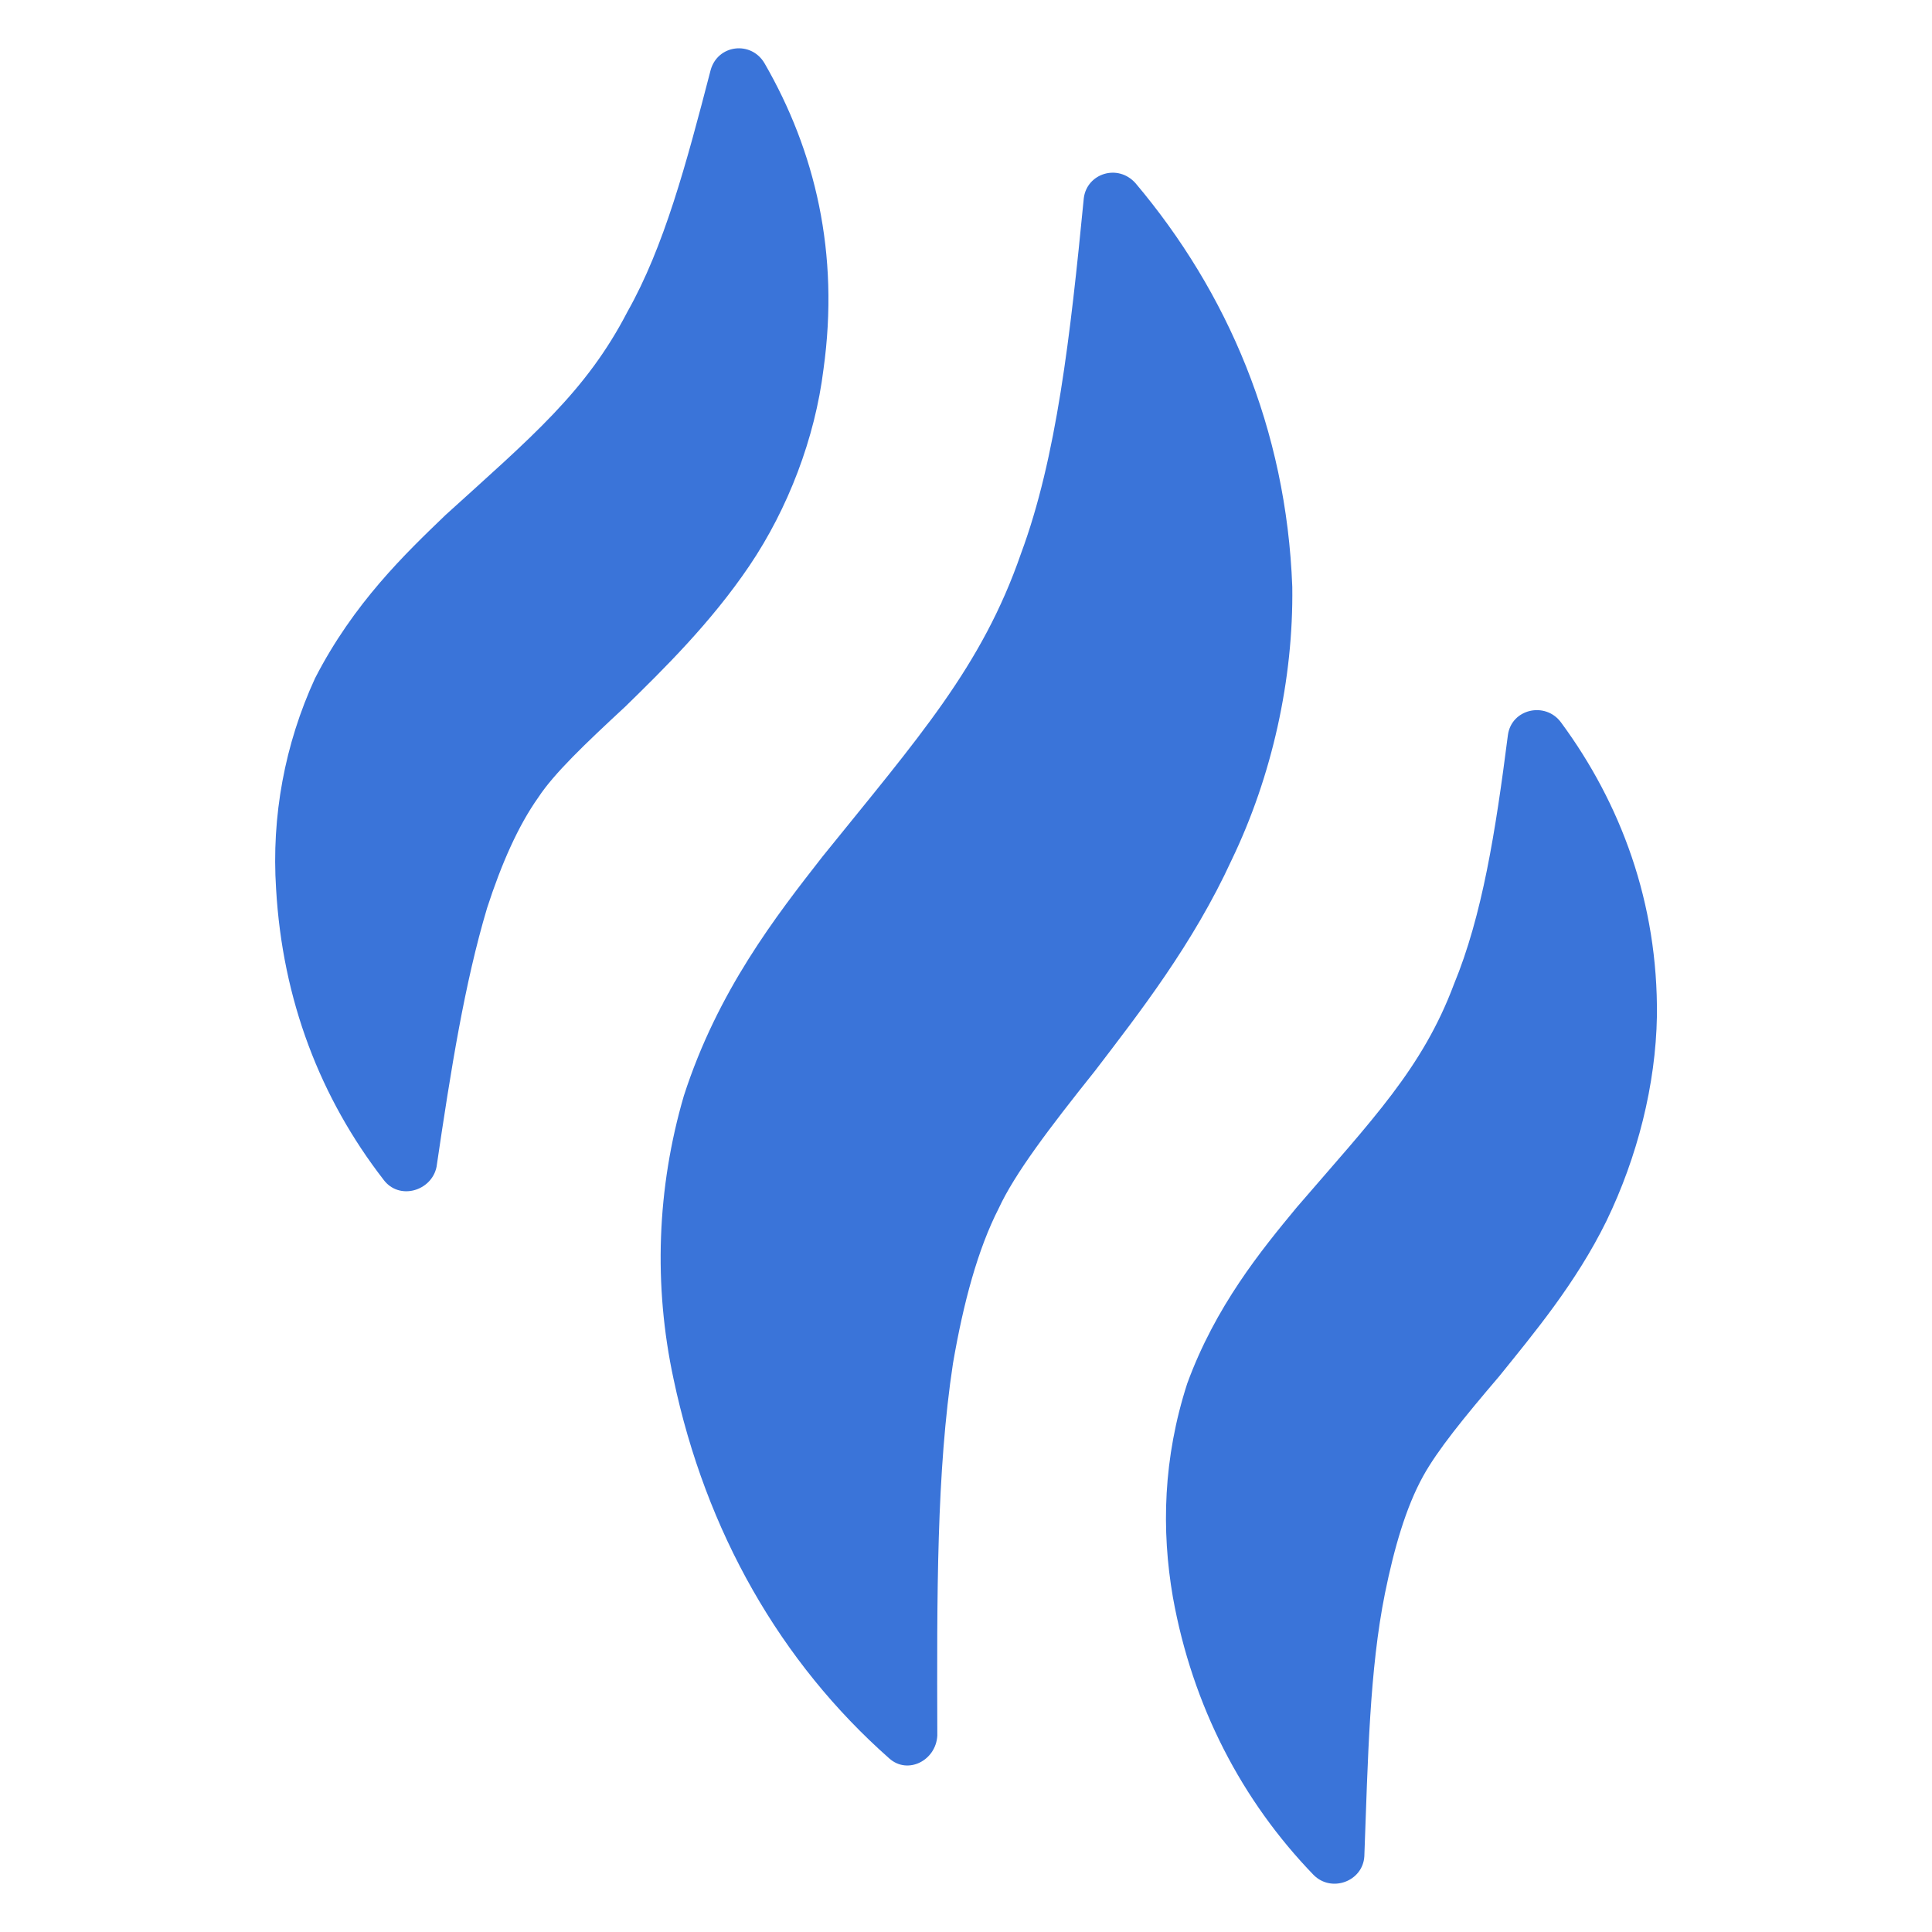 <?xml version="1.0" encoding="UTF-8"?> <svg xmlns="http://www.w3.org/2000/svg" width="52" height="52" viewBox="0 0 52 52" fill="none"><path d="M30.563 4.931C30.088 4.398 29.256 4.667 29.171 5.33C28.808 9.048 28.437 12.326 27.479 14.902C26.426 17.945 24.732 19.839 22.137 23.056C20.891 24.651 19.318 26.666 18.406 29.494C17.681 31.973 17.585 34.592 18.129 37.117C18.998 41.229 21.009 44.745 23.937 47.33C24.431 47.77 25.189 47.389 25.228 46.716C25.217 42.923 25.205 39.616 25.65 36.693C25.933 35.05 26.319 33.621 26.882 32.52C27.314 31.586 28.241 30.364 29.477 28.816C30.667 27.258 32.109 25.412 33.151 23.144C34.239 20.885 34.815 18.28 34.782 15.795C34.623 11.535 33.033 7.86 30.563 4.931ZM20.574 1.697C20.211 1.089 19.314 1.2 19.126 1.89C18.467 4.43 17.873 6.643 16.889 8.388C15.773 10.544 14.313 11.755 11.992 13.861C10.906 14.905 9.521 16.229 8.48 18.254C7.664 20.027 7.304 21.975 7.431 23.923C7.603 26.922 8.625 29.558 10.32 31.748C10.739 32.319 11.618 32.059 11.75 31.405C12.139 28.762 12.508 26.456 13.11 24.439C13.495 23.253 13.946 22.226 14.489 21.462C14.911 20.818 15.753 20.016 16.83 19.018C17.859 18.012 19.133 16.763 20.173 15.224C21.213 13.684 21.936 11.789 22.164 9.94C22.6 6.82 21.942 4.063 20.574 1.697ZM44.596 27.353C44.63 24.298 43.617 21.615 42.015 19.444C41.596 18.873 40.679 19.077 40.585 19.787C40.252 22.392 39.893 24.653 39.133 26.491C38.287 28.75 36.939 30.13 34.907 32.49C33.942 33.656 32.715 35.157 31.954 37.238C31.306 39.245 31.255 41.179 31.569 42.992C32.095 45.918 33.426 48.47 35.356 50.465C35.84 50.951 36.682 50.635 36.721 49.963C36.819 47.31 36.862 44.937 37.277 42.882C37.523 41.669 37.842 40.567 38.301 39.736C38.686 39.036 39.398 38.16 40.353 37.041C41.262 35.912 42.414 34.542 43.239 32.861C44.074 31.135 44.564 29.193 44.596 27.353Z" fill="#3A74D9"></path></svg> 